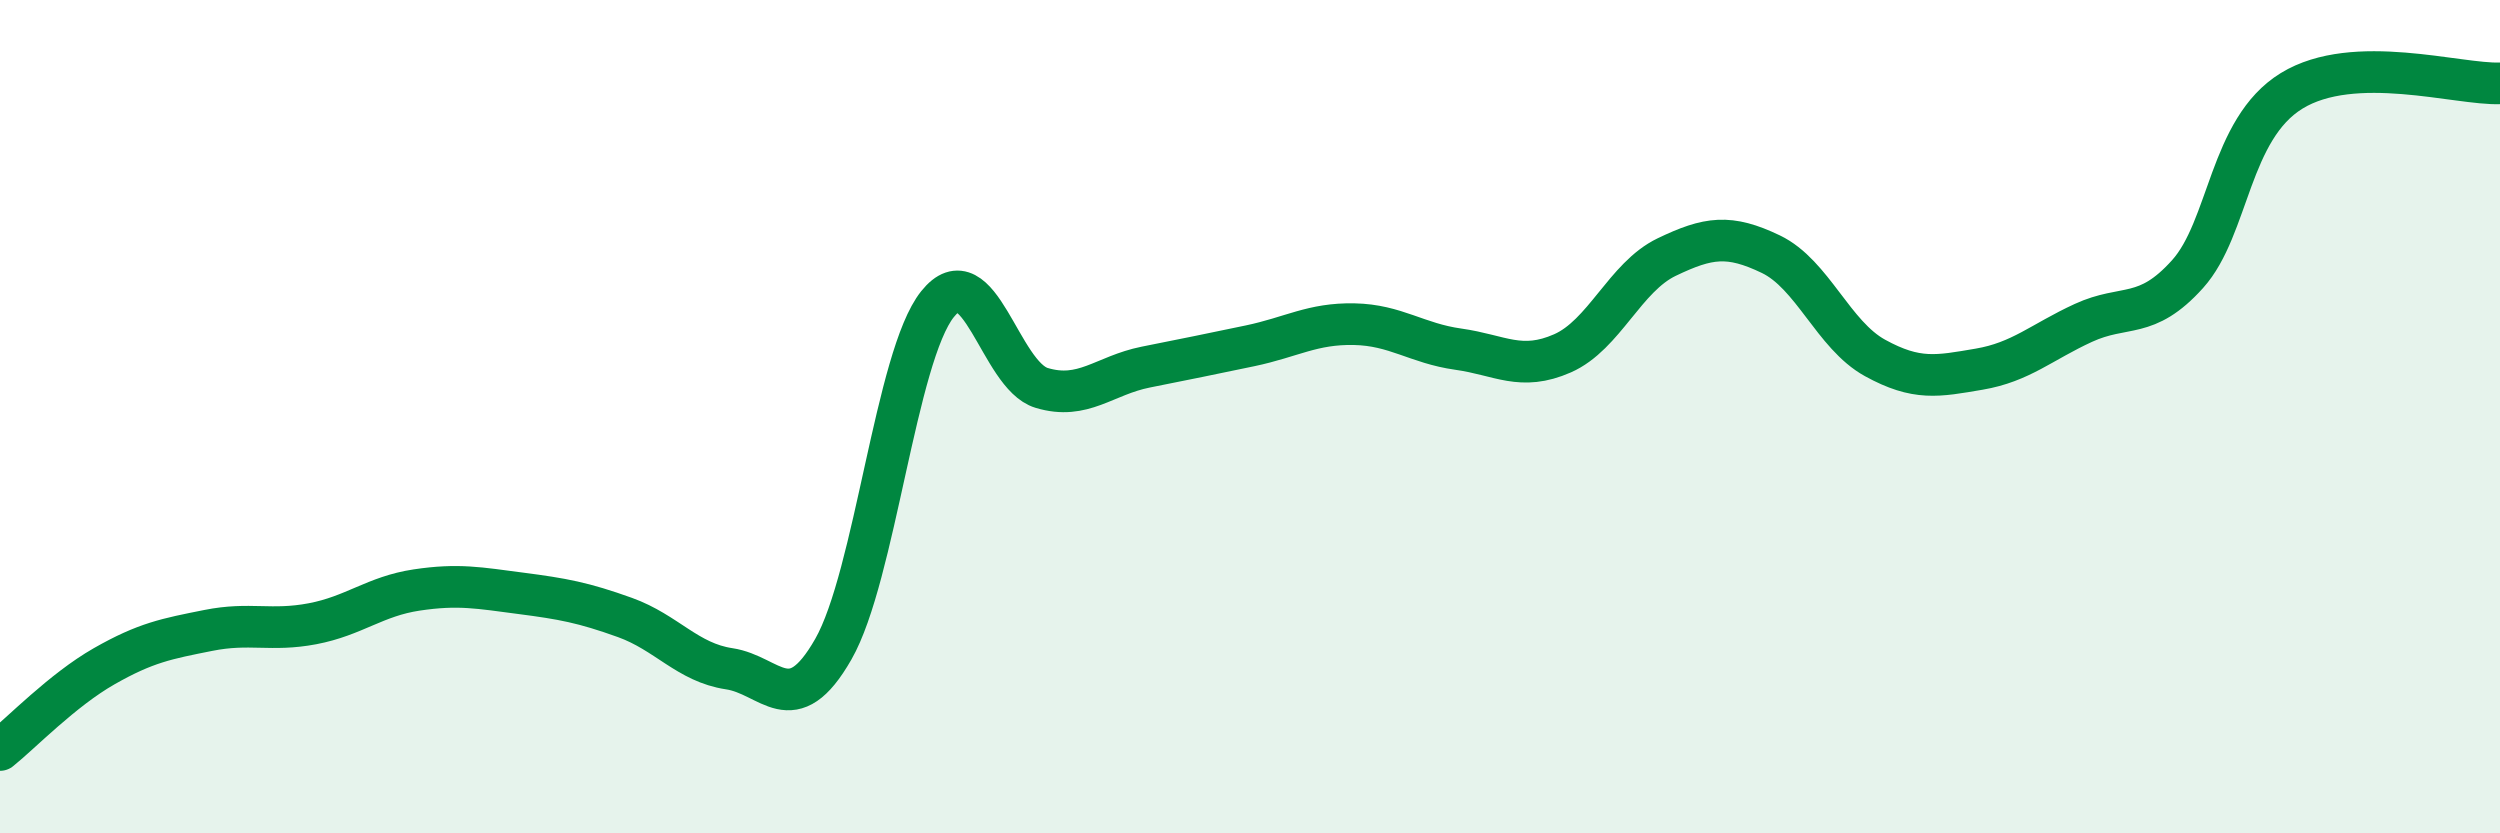 
    <svg width="60" height="20" viewBox="0 0 60 20" xmlns="http://www.w3.org/2000/svg">
      <path
        d="M 0,18 C 0.5,17.6 1.5,16.56 2.5,15.99 C 3.5,15.42 4,15.33 5,15.13 C 6,14.93 6.5,15.16 7.5,14.97 C 8.5,14.78 9,14.31 10,14.16 C 11,14.01 11.5,14.11 12.5,14.24 C 13.5,14.37 14,14.46 15,14.82 C 16,15.18 16.5,15.9 17.5,16.05 C 18.5,16.2 19,17.33 20,15.58 C 21,13.83 21.5,8.55 22.5,7.3 C 23.5,6.05 24,9.01 25,9.31 C 26,9.61 26.5,9.01 27.5,8.81 C 28.5,8.61 29,8.51 30,8.3 C 31,8.09 31.5,7.76 32.5,7.78 C 33.5,7.8 34,8.24 35,8.38 C 36,8.52 36.5,8.92 37.5,8.48 C 38.5,8.04 39,6.65 40,6.17 C 41,5.69 41.5,5.62 42.5,6.1 C 43.5,6.58 44,8.04 45,8.59 C 46,9.14 46.5,9.03 47.5,8.86 C 48.5,8.69 49,8.21 50,7.75 C 51,7.29 51.5,7.69 52.5,6.58 C 53.5,5.47 53.5,3.1 55,2.18 C 56.5,1.26 59,2.04 60,2L60 20L0 20Z"
        fill="#008740"
        opacity="0.1"
        stroke-linecap="round"
        stroke-linejoin="round"
      />
      <path
        d="M 0,18 C 0.5,17.6 1.5,16.56 2.5,15.99 C 3.5,15.42 4,15.33 5,15.13 C 6,14.93 6.5,15.16 7.5,14.97 C 8.5,14.78 9,14.31 10,14.16 C 11,14.01 11.5,14.11 12.5,14.24 C 13.5,14.37 14,14.46 15,14.82 C 16,15.18 16.5,15.9 17.5,16.05 C 18.5,16.2 19,17.33 20,15.58 C 21,13.83 21.5,8.55 22.5,7.3 C 23.5,6.05 24,9.01 25,9.31 C 26,9.61 26.5,9.01 27.5,8.81 C 28.5,8.61 29,8.51 30,8.3 C 31,8.09 31.5,7.76 32.5,7.78 C 33.5,7.8 34,8.24 35,8.38 C 36,8.52 36.5,8.92 37.5,8.48 C 38.5,8.04 39,6.65 40,6.17 C 41,5.69 41.5,5.62 42.5,6.1 C 43.5,6.58 44,8.04 45,8.59 C 46,9.14 46.5,9.03 47.5,8.86 C 48.5,8.69 49,8.21 50,7.75 C 51,7.29 51.5,7.69 52.5,6.58 C 53.5,5.47 53.5,3.1 55,2.18 C 56.5,1.26 59,2.04 60,2"
        stroke="#008740"
        stroke-width="1"
        fill="none"
        stroke-linecap="round"
        stroke-linejoin="round"
      />
    </svg>
  